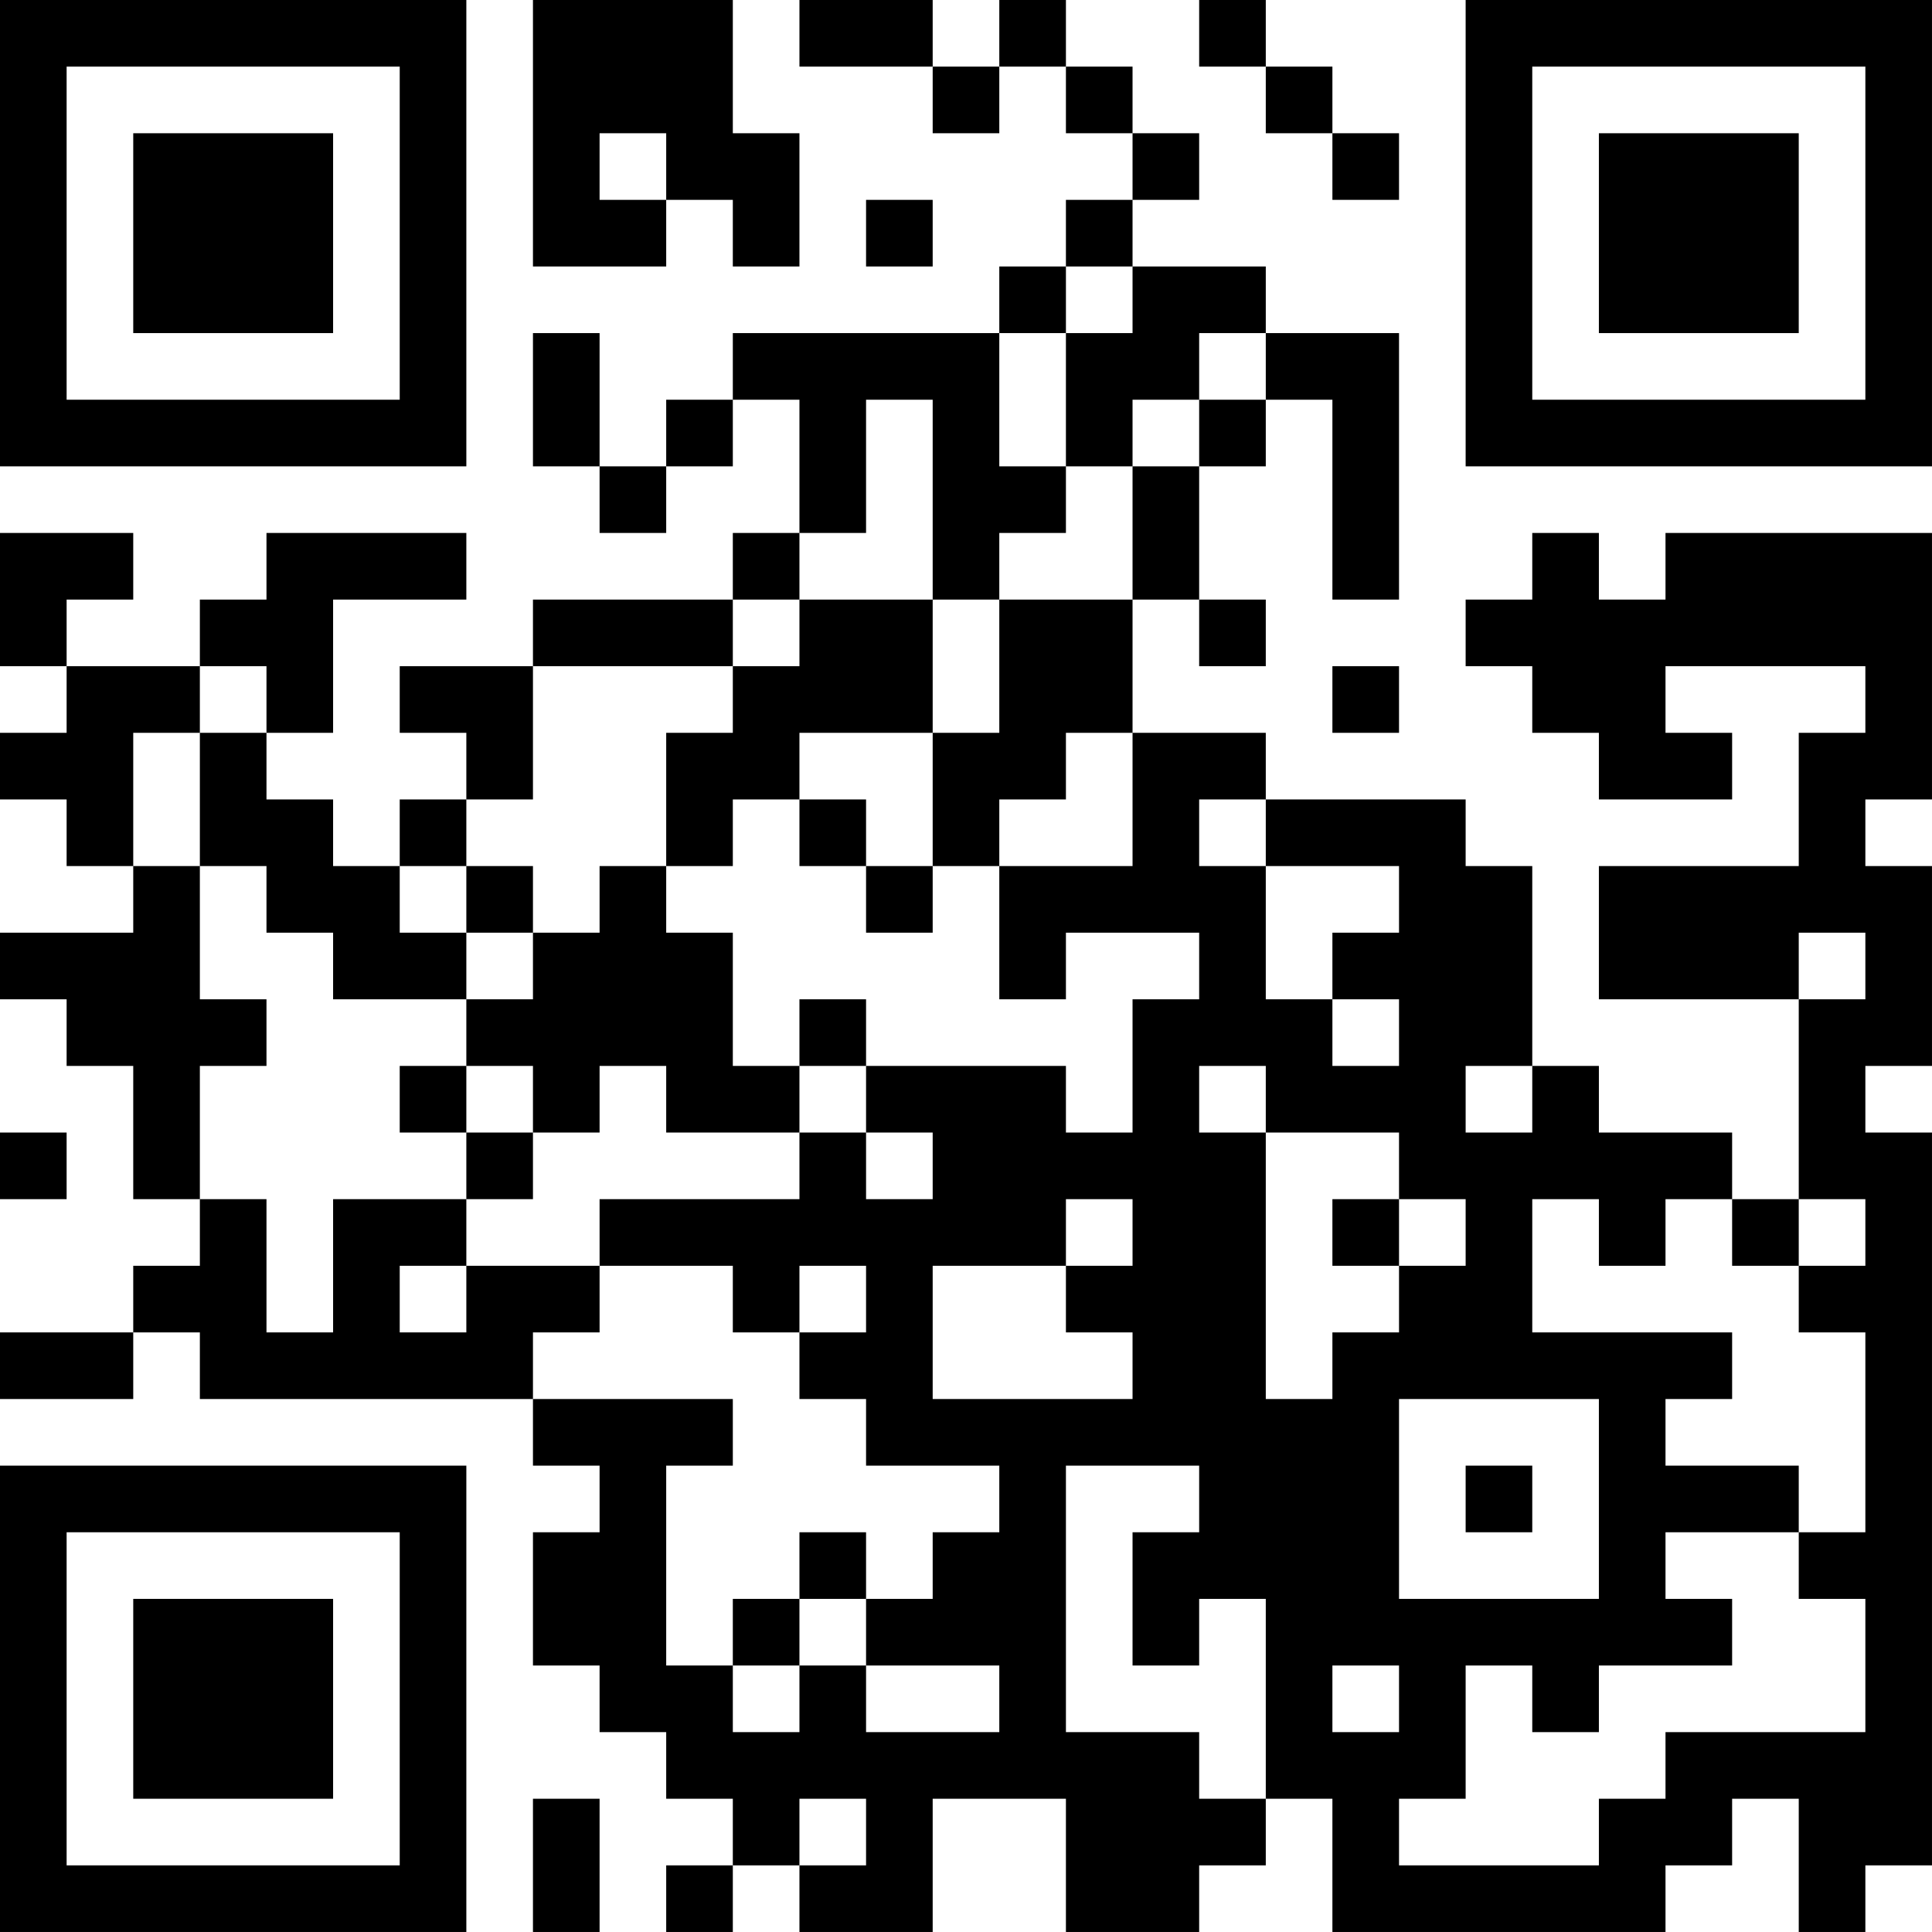 <?xml version="1.0" encoding="UTF-8"?>
<svg xmlns="http://www.w3.org/2000/svg" version="1.1" width="400" height="400" viewBox="0 0 400 400"><rect x="0" y="0" width="400" height="400" fill="#ffffff"/><g transform="scale(13.793)"><g transform="translate(0,0)"><path fill-rule="evenodd" d="M8 0L8 4L10 4L10 3L11 3L11 4L12 4L12 2L11 2L11 0ZM12 0L12 1L14 1L14 2L15 2L15 1L16 1L16 2L17 2L17 3L16 3L16 4L15 4L15 5L11 5L11 6L10 6L10 7L9 7L9 5L8 5L8 7L9 7L9 8L10 8L10 7L11 7L11 6L12 6L12 8L11 8L11 9L8 9L8 10L6 10L6 11L7 11L7 12L6 12L6 13L5 13L5 12L4 12L4 11L5 11L5 9L7 9L7 8L4 8L4 9L3 9L3 10L1 10L1 9L2 9L2 8L0 8L0 10L1 10L1 11L0 11L0 12L1 12L1 13L2 13L2 14L0 14L0 15L1 15L1 16L2 16L2 18L3 18L3 19L2 19L2 20L0 20L0 21L2 21L2 20L3 20L3 21L8 21L8 22L9 22L9 23L8 23L8 25L9 25L9 26L10 26L10 27L11 27L11 28L10 28L10 29L11 29L11 28L12 28L12 29L14 29L14 27L16 27L16 29L18 29L18 28L19 28L19 27L20 27L20 29L25 29L25 28L26 28L26 27L27 27L27 29L28 29L28 28L29 28L29 17L28 17L28 16L29 16L29 13L28 13L28 12L29 12L29 8L25 8L25 9L24 9L24 8L23 8L23 9L22 9L22 10L23 10L23 11L24 11L24 12L26 12L26 11L25 11L25 10L28 10L28 11L27 11L27 13L24 13L24 15L27 15L27 18L26 18L26 17L24 17L24 16L23 16L23 13L22 13L22 12L19 12L19 11L17 11L17 9L18 9L18 10L19 10L19 9L18 9L18 7L19 7L19 6L20 6L20 9L21 9L21 5L19 5L19 4L17 4L17 3L18 3L18 2L17 2L17 1L16 1L16 0L15 0L15 1L14 1L14 0ZM18 0L18 1L19 1L19 2L20 2L20 3L21 3L21 2L20 2L20 1L19 1L19 0ZM9 2L9 3L10 3L10 2ZM13 3L13 4L14 4L14 3ZM16 4L16 5L15 5L15 7L16 7L16 8L15 8L15 9L14 9L14 6L13 6L13 8L12 8L12 9L11 9L11 10L8 10L8 12L7 12L7 13L6 13L6 14L7 14L7 15L5 15L5 14L4 14L4 13L3 13L3 11L4 11L4 10L3 10L3 11L2 11L2 13L3 13L3 15L4 15L4 16L3 16L3 18L4 18L4 20L5 20L5 18L7 18L7 19L6 19L6 20L7 20L7 19L9 19L9 20L8 20L8 21L11 21L11 22L10 22L10 25L11 25L11 26L12 26L12 25L13 25L13 26L15 26L15 25L13 25L13 24L14 24L14 23L15 23L15 22L13 22L13 21L12 21L12 20L13 20L13 19L12 19L12 20L11 20L11 19L9 19L9 18L12 18L12 17L13 17L13 18L14 18L14 17L13 17L13 16L16 16L16 17L17 17L17 15L18 15L18 14L16 14L16 15L15 15L15 13L17 13L17 11L16 11L16 12L15 12L15 13L14 13L14 11L15 11L15 9L17 9L17 7L18 7L18 6L19 6L19 5L18 5L18 6L17 6L17 7L16 7L16 5L17 5L17 4ZM12 9L12 10L11 10L11 11L10 11L10 13L9 13L9 14L8 14L8 13L7 13L7 14L8 14L8 15L7 15L7 16L6 16L6 17L7 17L7 18L8 18L8 17L9 17L9 16L10 16L10 17L12 17L12 16L13 16L13 15L12 15L12 16L11 16L11 14L10 14L10 13L11 13L11 12L12 12L12 13L13 13L13 14L14 14L14 13L13 13L13 12L12 12L12 11L14 11L14 9ZM20 10L20 11L21 11L21 10ZM18 12L18 13L19 13L19 15L20 15L20 16L21 16L21 15L20 15L20 14L21 14L21 13L19 13L19 12ZM27 14L27 15L28 15L28 14ZM7 16L7 17L8 17L8 16ZM18 16L18 17L19 17L19 21L20 21L20 20L21 20L21 19L22 19L22 18L21 18L21 17L19 17L19 16ZM22 16L22 17L23 17L23 16ZM0 17L0 18L1 18L1 17ZM16 18L16 19L14 19L14 21L17 21L17 20L16 20L16 19L17 19L17 18ZM20 18L20 19L21 19L21 18ZM23 18L23 20L26 20L26 21L25 21L25 22L27 22L27 23L25 23L25 24L26 24L26 25L24 25L24 26L23 26L23 25L22 25L22 27L21 27L21 28L24 28L24 27L25 27L25 26L28 26L28 24L27 24L27 23L28 23L28 20L27 20L27 19L28 19L28 18L27 18L27 19L26 19L26 18L25 18L25 19L24 19L24 18ZM21 21L21 24L24 24L24 21ZM16 22L16 26L18 26L18 27L19 27L19 24L18 24L18 25L17 25L17 23L18 23L18 22ZM22 22L22 23L23 23L23 22ZM12 23L12 24L11 24L11 25L12 25L12 24L13 24L13 23ZM20 25L20 26L21 26L21 25ZM8 27L8 29L9 29L9 27ZM12 27L12 28L13 28L13 27ZM0 0L0 7L7 7L7 0ZM1 1L1 6L6 6L6 1ZM2 2L2 5L5 5L5 2ZM22 0L22 7L29 7L29 0ZM23 1L23 6L28 6L28 1ZM24 2L24 5L27 5L27 2ZM0 22L0 29L7 29L7 22ZM1 23L1 28L6 28L6 23ZM2 24L2 27L5 27L5 24Z" fill="#000000"/></g></g></svg>
